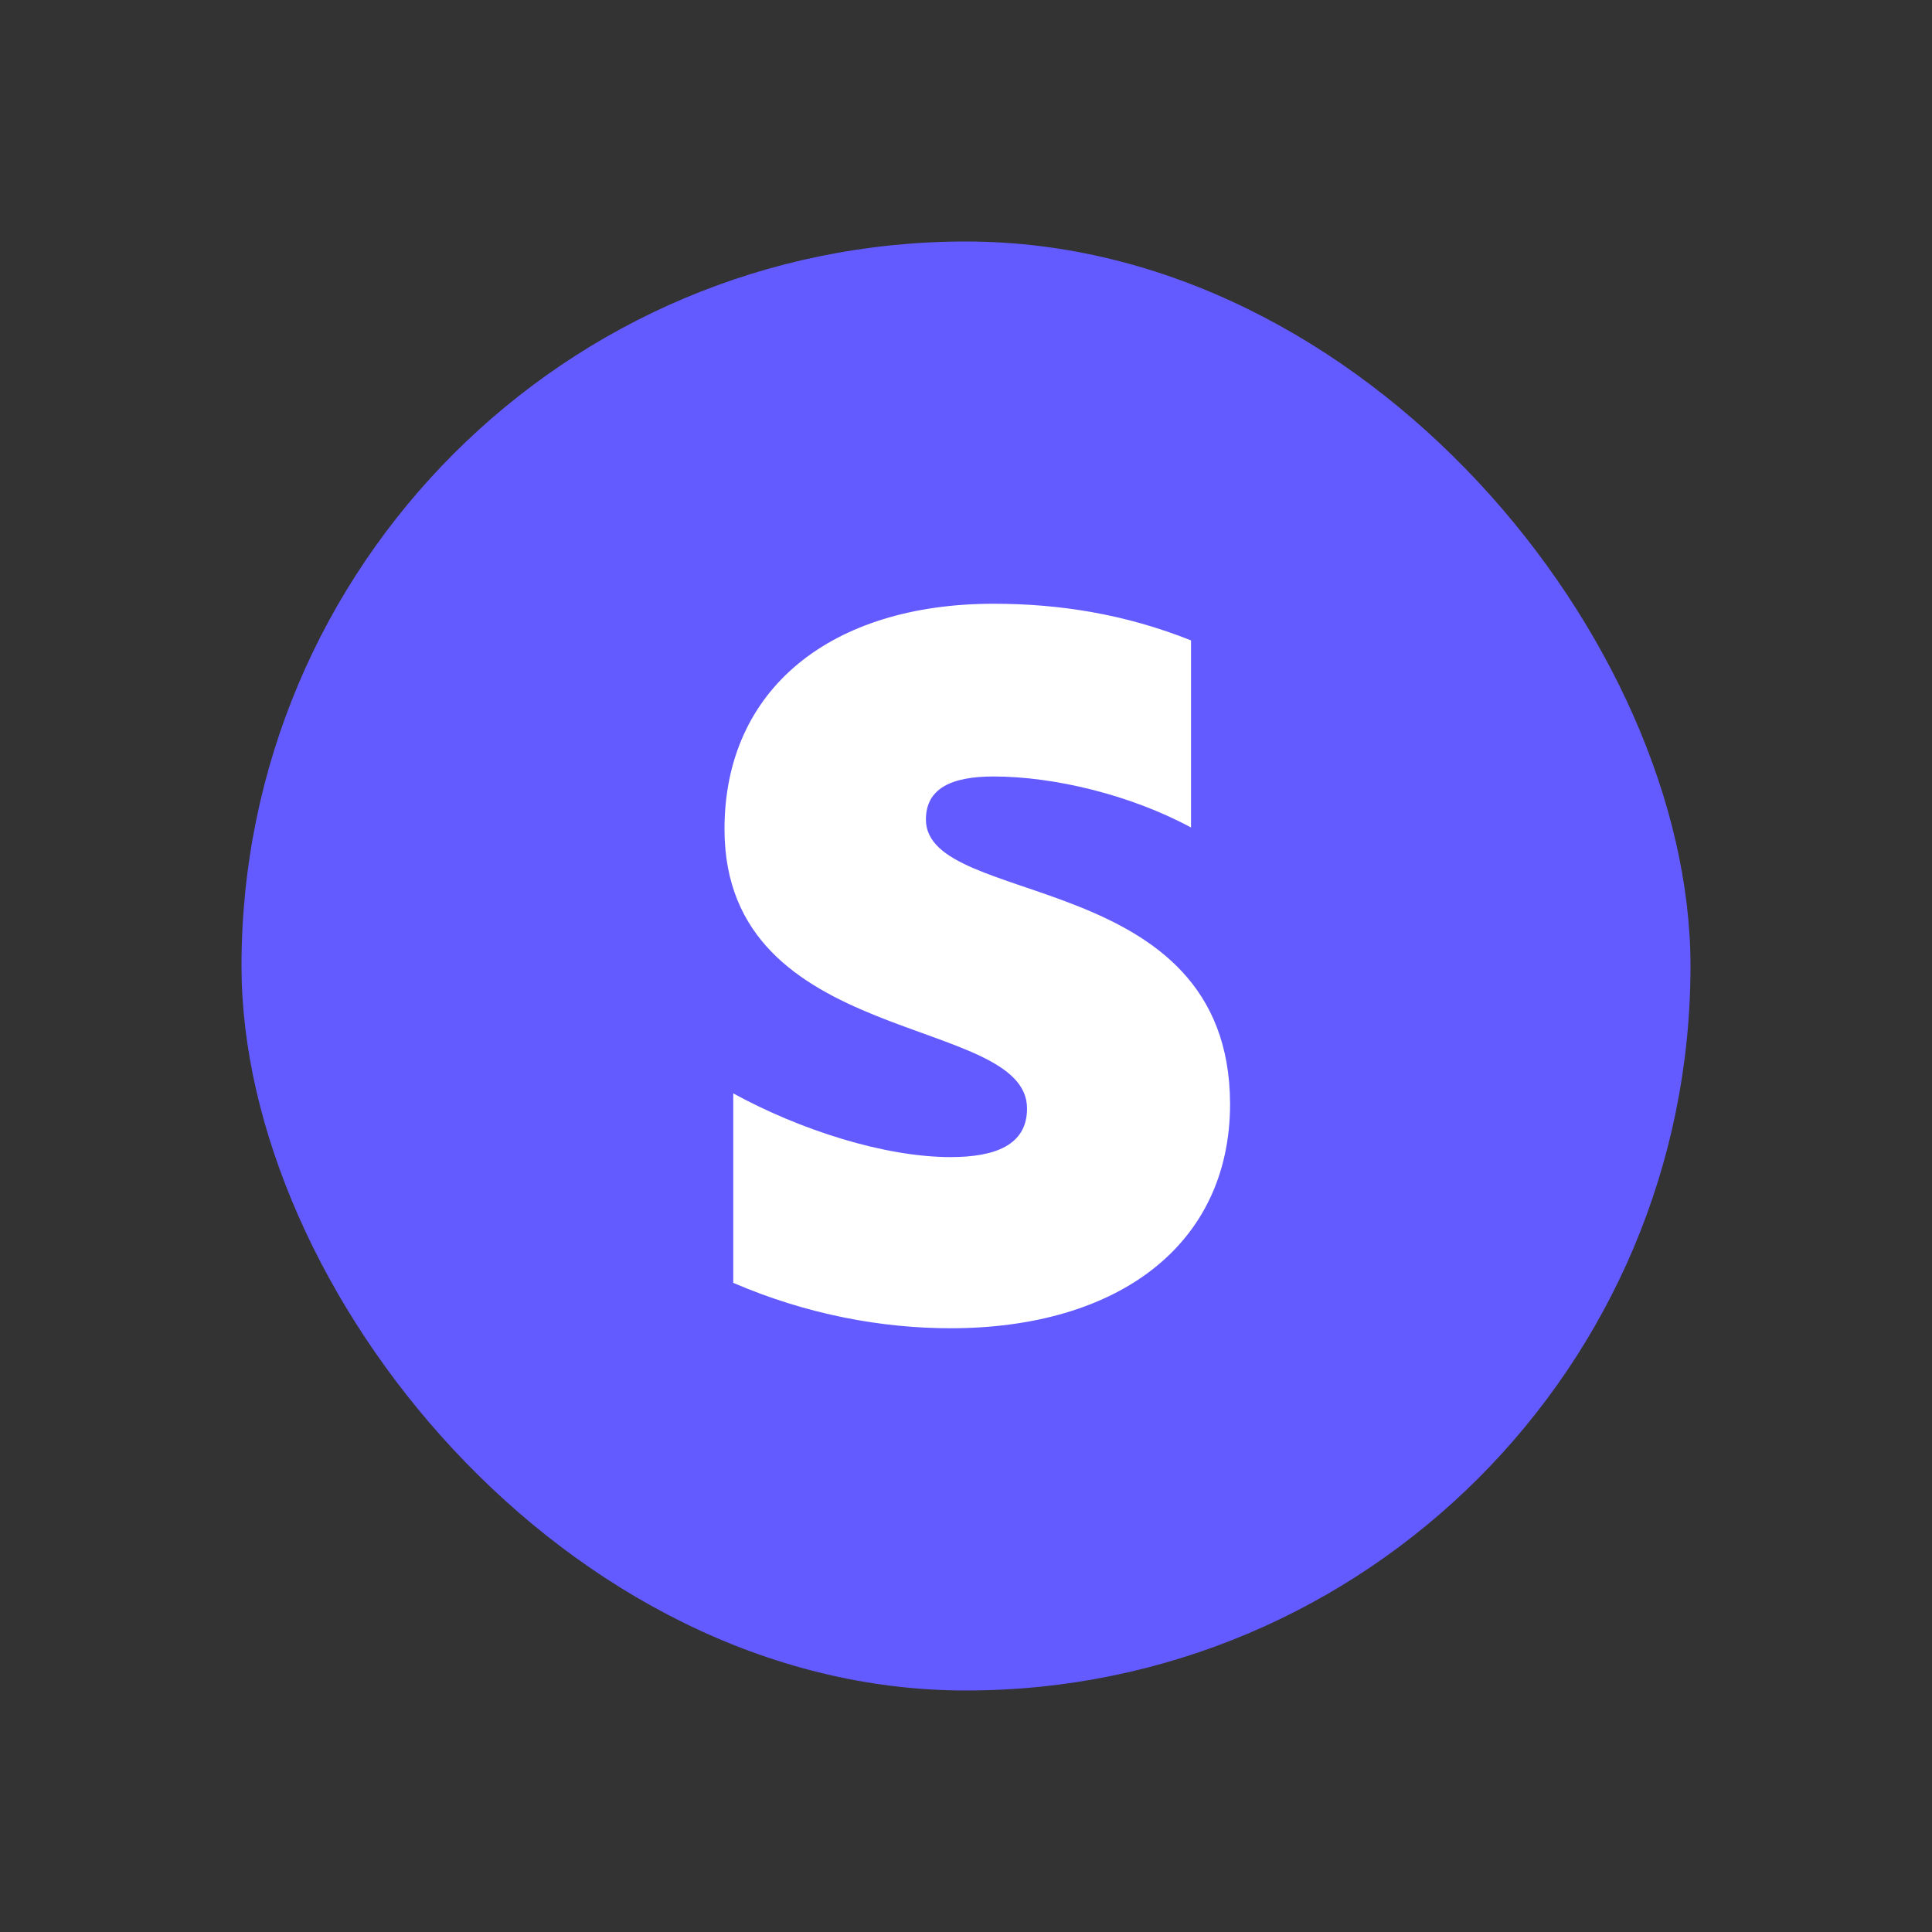 <svg width="32" height="32" viewBox="0 0 32 32" fill="none" xmlns="http://www.w3.org/2000/svg" id="main">
<rect x="0" y="0" width="32" height="32" fill="#333333" stroke="none"/>
<rect x="4" y="4" width="24" height="24" rx="12" fill="#635BFF"/>
<path fill-rule="evenodd" clip-rule="evenodd" d="M15.336 13.574C15.336 13.059 15.758 12.861 16.457 12.861C17.459 12.861 18.725 13.165 19.727 13.706V10.607C18.633 10.171 17.552 10 16.457 10C13.78 10 12 11.398 12 13.732C12 17.371 17.011 16.791 17.011 18.36C17.011 18.967 16.483 19.165 15.745 19.165C14.65 19.165 13.253 18.716 12.145 18.11V21.248C13.371 21.776 14.611 22 15.745 22C18.488 22 20.374 20.642 20.374 18.281C20.36 14.352 15.336 15.05 15.336 13.574Z" fill="white"/>
</svg>
